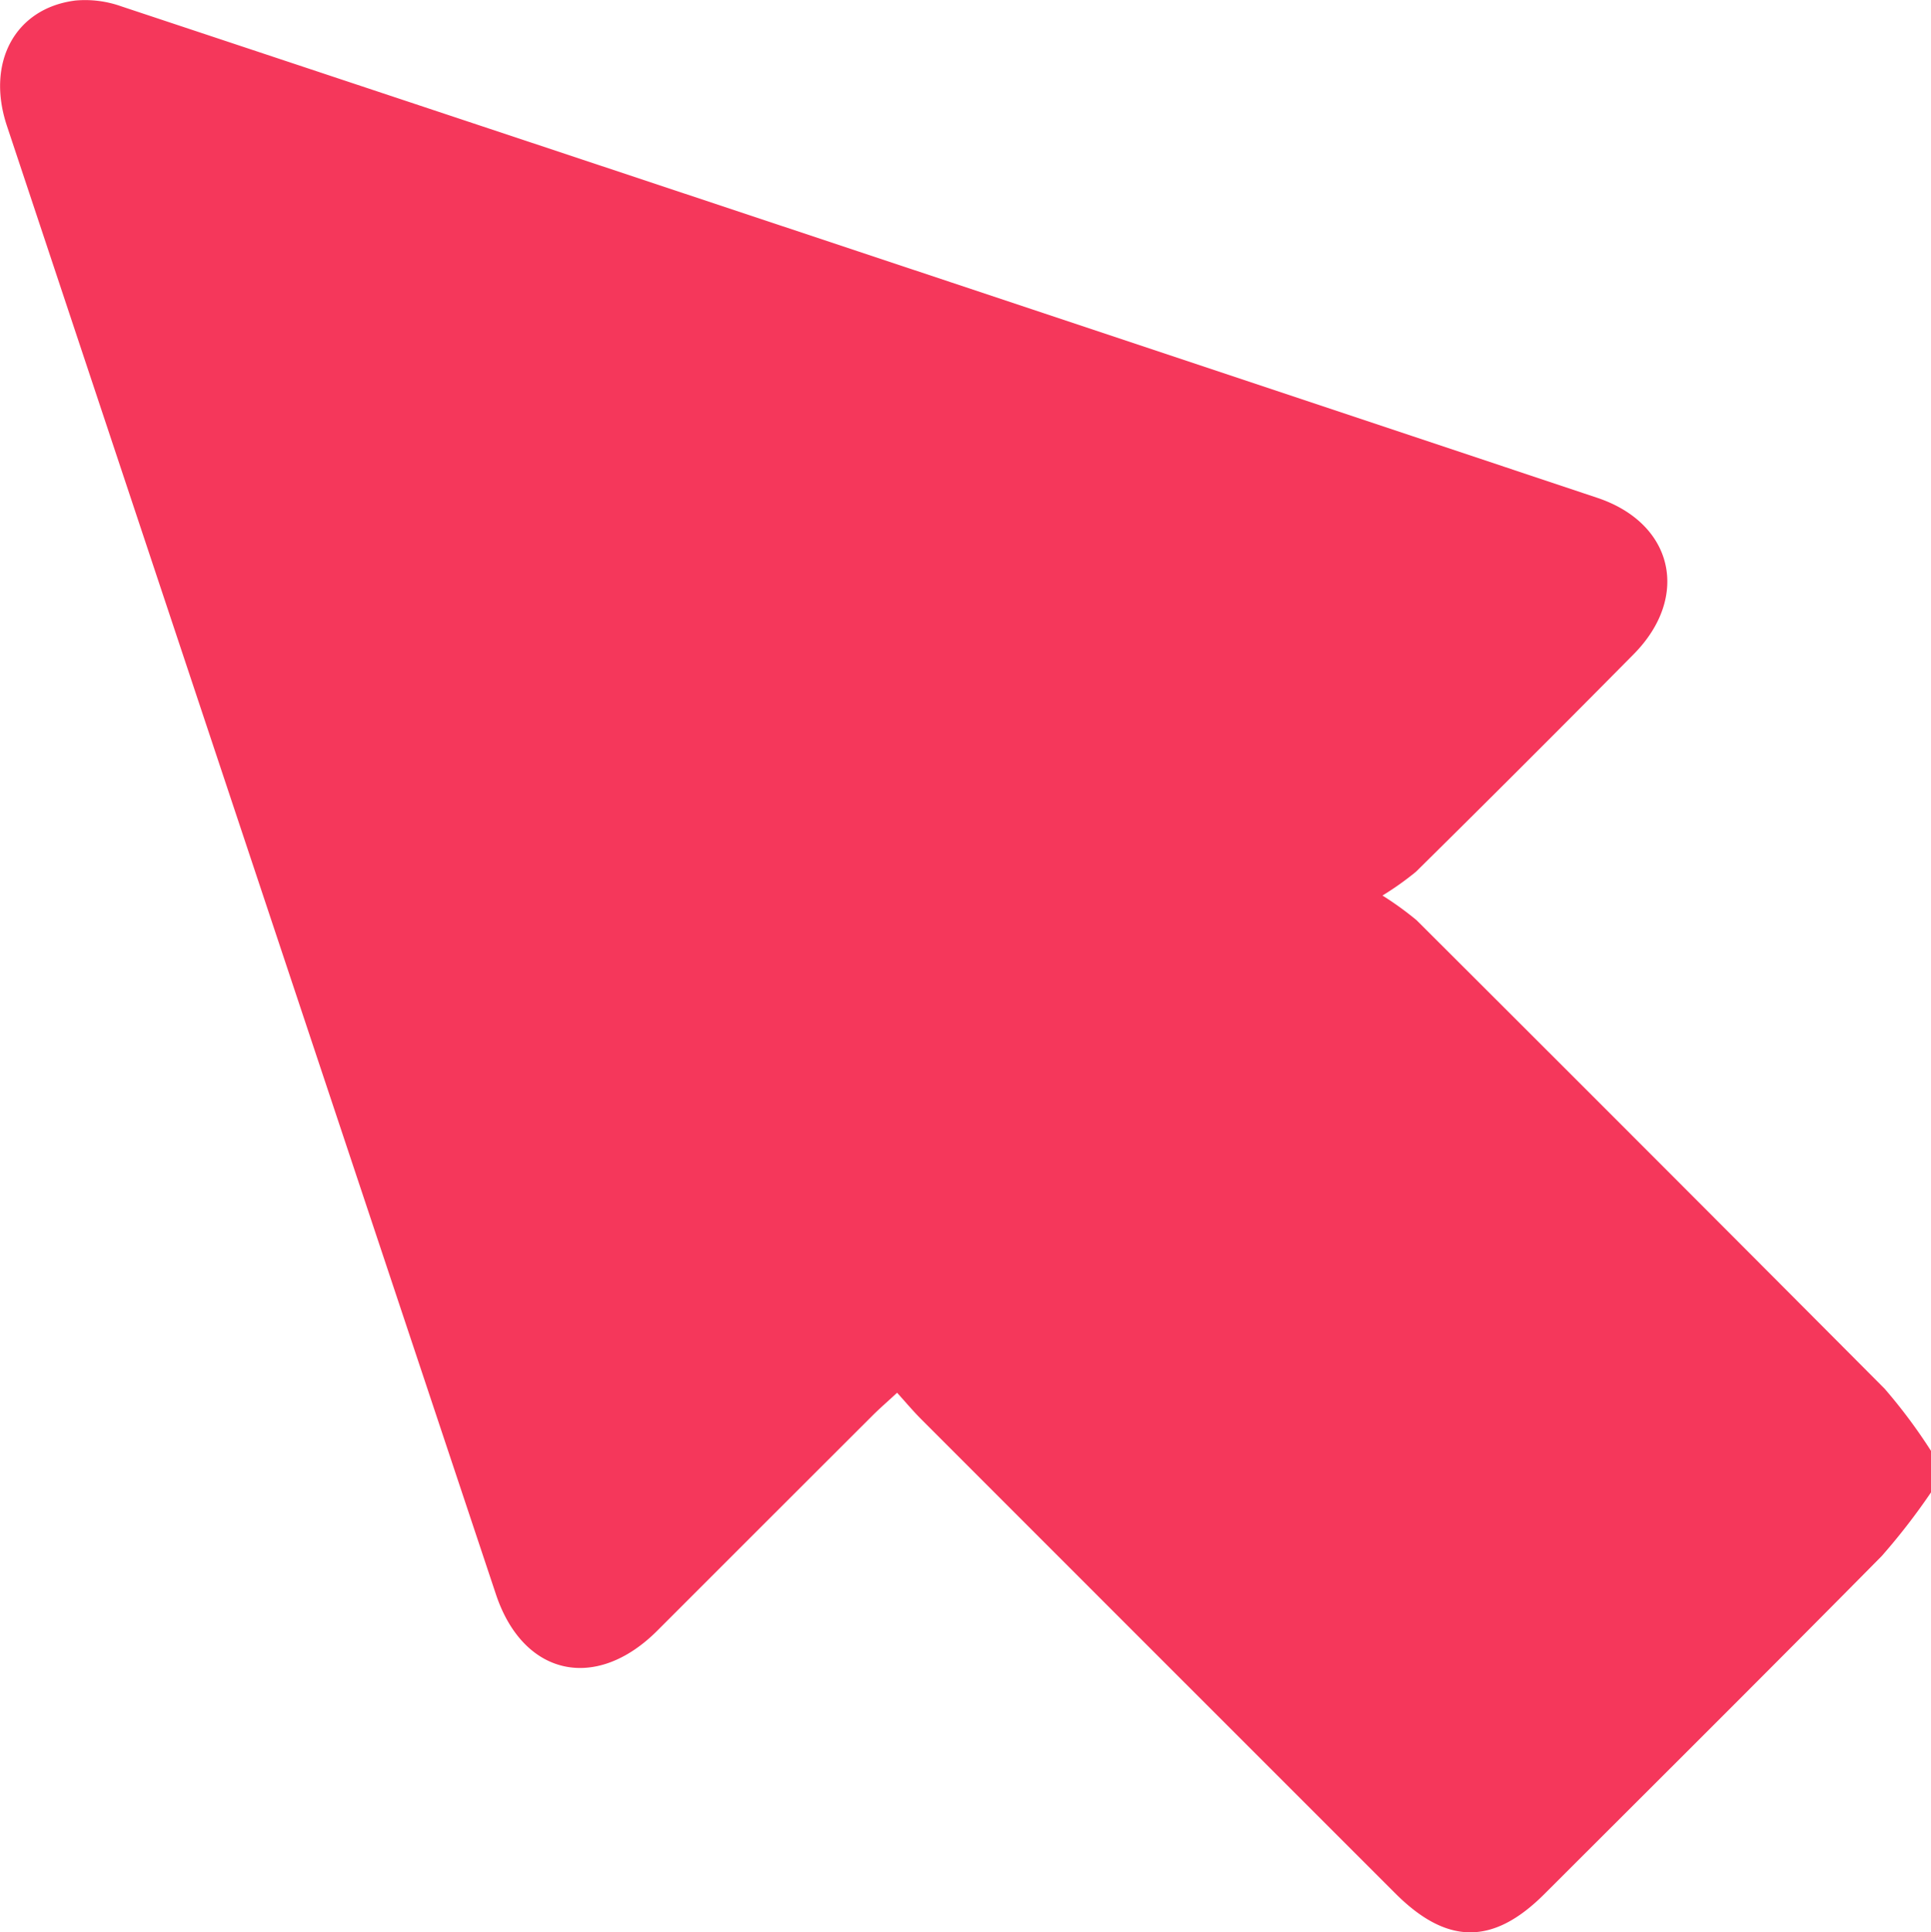 <svg xmlns="http://www.w3.org/2000/svg" width="54.454" height="54.486" viewBox="0 0 54.454 54.486">
  <path id="Path_82" data-name="Path 82" d="M881.2-906.711a18.218,18.218,0,0,1-1.393,1.8c-3.156,3.194-6.339,6.36-9.516,9.533-1.445,1.443-2.744,1.434-4.2-.022q-6.692-6.689-13.381-13.381c-.213-.214-.408-.446-.669-.735-.267.248-.486.437-.691.641q-3.041,3.036-6.079,6.075c-1.734,1.726-3.777,1.265-4.543-1.033q-6.9-20.7-13.788-41.4c-.6-1.793.231-3.325,1.928-3.539a3.04,3.04,0,0,1,1.29.162q20.818,6.914,41.626,13.859c2.154.719,2.627,2.793,1.029,4.41q-3.051,3.085-6.138,6.133a8.427,8.427,0,0,1-.946.672,9.069,9.069,0,0,1,.961.695q6.611,6.594,13.2,13.212a15.108,15.108,0,0,1,1.312,1.76Z" transform="translate(-826.743 948.787)" fill="#f5375b"/>
</svg>

